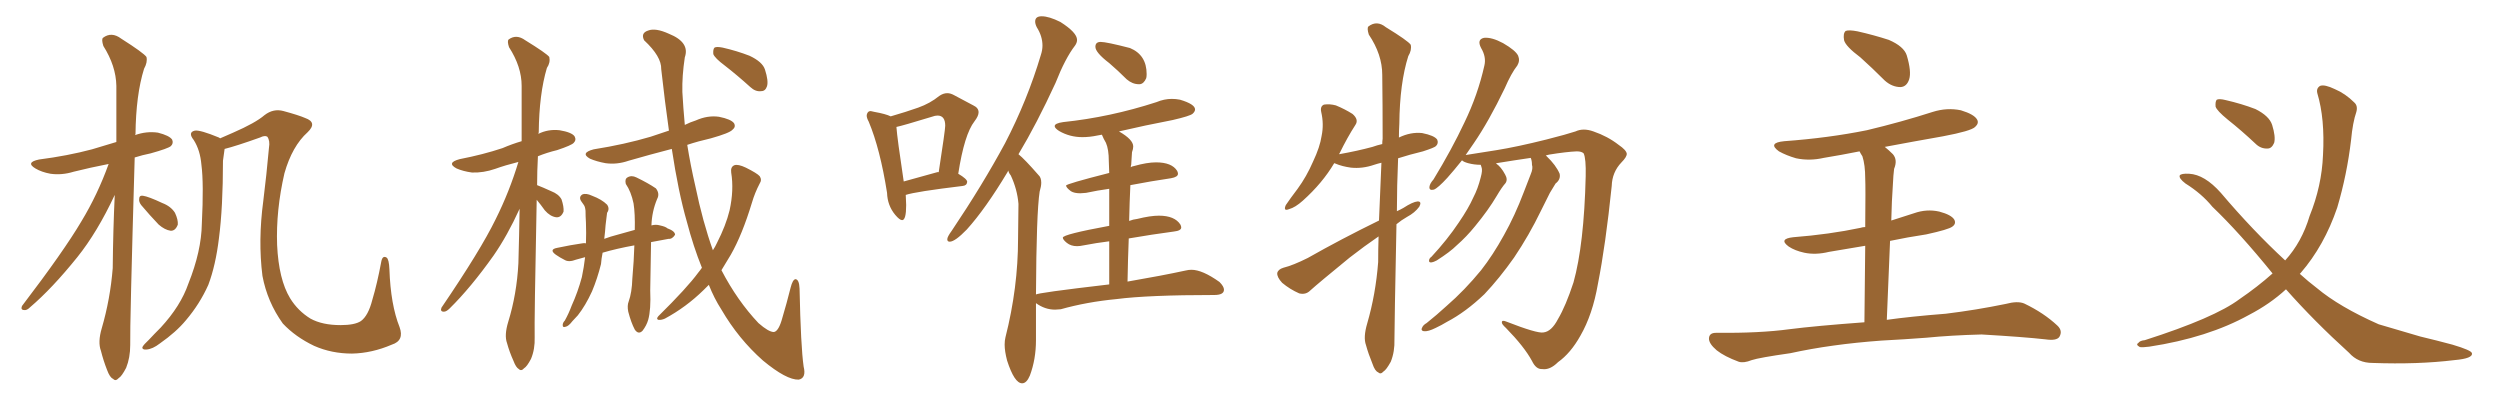 <svg xmlns="http://www.w3.org/2000/svg" xmlns:xlink="http://www.w3.org/1999/xlink" width="900" height="150"><path fill="#996633" padding="10" d="M141.06 124.07L141.06 124.07Q133.89 127.15 126.71 127.29L126.71 127.29Q119.38 127.29 113.09 124.51L113.09 124.51Q106.35 121.29 101.81 116.46L101.81 116.46Q96.24 108.69 94.48 99.32L94.48 99.32Q92.87 86.57 94.78 72.36L94.78 72.36Q95.95 62.99 96.83 53.17L96.83 53.17Q97.27 50.68 96.24 49.22L96.24 49.22Q95.36 48.63 93.60 49.51L93.60 49.51Q84.96 52.59 80.86 53.61L80.86 53.61Q80.71 55.08 80.27 57.86L80.27 57.86Q80.27 74.71 78.81 85.84L78.81 85.84Q77.64 95.51 75 102.54L75 102.54Q71.92 109.42 66.94 115.28L66.94 115.28Q63.43 119.53 57.57 123.63L57.57 123.63Q54.93 125.68 52.73 125.83L52.73 125.83Q51.12 125.98 51.27 124.95L51.27 124.95Q51.71 124.07 53.61 122.31L53.61 122.31Q55.52 120.26 57.86 117.92L57.86 117.92Q65.04 110.16 67.82 102.10L67.82 102.10Q72.51 90.38 72.66 80.57L72.66 80.57Q73.39 66.06 72.51 59.33L72.51 59.33Q72.07 54.05 69.73 50.39L69.73 50.39Q67.53 47.61 70.17 47.02L70.17 47.02Q72.07 46.73 78.81 49.51L78.81 49.51Q79.10 49.66 79.25 49.80L79.25 49.80Q81.59 48.78 83.94 47.75L83.94 47.75Q91.99 44.24 95.21 41.46L95.21 41.46Q98.44 38.96 102.10 39.99L102.10 39.99Q107.52 41.46 109.86 42.48L109.86 42.48Q114.40 44.09 110.74 47.61L110.74 47.61Q105.18 52.59 102.39 62.40L102.39 62.40Q99.32 75.73 99.76 88.18L99.76 88.18Q100.34 100.63 104.44 107.37L104.44 107.37Q107.23 111.91 111.77 114.70L111.77 114.70Q116.02 117.04 122.61 117.04L122.61 117.04Q127.73 117.04 129.93 115.58L129.93 115.58Q132.57 113.67 134.03 107.96L134.03 107.96Q135.79 102.10 137.26 94.19L137.26 94.19Q137.70 91.85 139.16 92.72L139.16 92.72Q140.04 93.31 140.19 96.97L140.19 96.97Q140.63 109.72 143.85 117.77L143.85 117.77Q145.61 122.61 141.06 124.07ZM39.11 59.03L39.11 59.03Q32.37 60.35 26.51 61.82L26.51 61.82Q22.27 63.13 18.16 62.55L18.16 62.55Q14.94 61.96 12.74 60.64L12.74 60.64Q9.08 58.45 14.06 57.42L14.06 57.42Q24.32 56.10 33.11 53.76L33.11 53.76Q37.50 52.44 41.89 51.12L41.89 51.12Q41.89 40.28 41.89 30.91L41.89 30.91Q41.75 23.73 37.21 16.55L37.21 16.55Q36.47 14.21 37.06 13.62L37.06 13.62Q40.14 11.28 43.65 13.92L43.65 13.92Q51.71 19.04 52.73 20.51L52.73 20.51Q53.17 22.41 51.86 24.76L51.86 24.76Q48.93 34.13 48.78 48.34L48.78 48.34Q48.63 48.49 48.63 48.63L48.63 48.63Q52.73 47.17 56.84 47.75L56.84 47.75Q60.94 48.78 61.96 50.24L61.96 50.24Q62.55 51.56 61.52 52.59L61.52 52.59Q60.50 53.47 54.20 55.22L54.20 55.22Q51.27 55.81 48.49 56.69L48.49 56.69Q46.73 117.19 46.88 124.22L46.88 124.22Q46.88 128.76 45.41 132.42L45.41 132.42Q43.80 135.50 42.77 136.08L42.77 136.08Q41.60 137.40 40.72 136.38L40.72 136.38Q39.55 135.94 38.53 133.15L38.53 133.15Q37.21 129.79 36.33 126.27L36.33 126.27Q35.16 123.19 36.62 118.21L36.62 118.21Q39.70 107.67 40.58 96.53L40.58 96.53Q40.72 82.62 41.31 70.17L41.31 70.17Q35.01 83.64 27.83 92.58L27.83 92.58Q18.75 103.86 10.84 110.60L10.84 110.60Q9.67 111.77 8.79 111.62L8.79 111.62Q7.32 111.62 7.91 110.16L7.91 110.16Q23.00 90.38 29.30 79.69L29.30 79.69Q35.16 70.02 39.11 59.03ZM50.83 73.83L50.83 73.83L50.83 73.83Q49.95 72.66 50.10 71.63L50.10 71.63Q50.10 70.31 51.42 70.46L51.42 70.46Q53.47 70.75 58.45 73.10L58.45 73.10Q61.52 74.27 62.99 76.61L62.99 76.61Q64.16 79.10 64.01 80.86L64.01 80.86Q63.13 83.20 61.38 83.06L61.38 83.06Q59.33 82.76 57.13 80.86L57.13 80.86Q53.91 77.49 50.83 73.83ZM193.36 66.65L193.36 66.65Q195.26 67.38 198.49 68.85L198.49 68.85Q201.12 69.87 202.15 71.78L202.15 71.78Q203.03 74.41 202.88 76.17L202.88 76.17Q202.00 78.37 200.24 78.22L200.24 78.22Q198.05 77.93 196.14 75.73L196.14 75.73Q194.68 73.68 193.21 71.92L193.21 71.92Q192.33 115.58 192.48 121.44L192.48 121.44Q192.63 125.68 191.16 129.20L191.16 129.20Q189.70 131.98 188.67 132.57L188.67 132.57Q187.65 133.74 186.77 132.86L186.77 132.86Q185.74 132.28 184.86 129.93L184.86 129.93Q183.40 126.71 182.52 123.49L182.52 123.49Q181.49 120.70 182.96 115.87L182.96 115.87Q186.04 105.91 186.62 94.78L186.62 94.78Q186.91 84.52 187.06 75.15L187.06 75.15Q182.67 84.81 177.69 91.99L177.69 91.99Q169.48 103.56 161.87 111.04L161.87 111.04Q160.69 112.21 159.81 112.21L159.81 112.21Q158.35 112.21 158.94 110.74L158.94 110.74Q173.00 90.09 178.42 78.96L178.42 78.96Q183.40 68.99 186.62 58.30L186.62 58.30Q181.93 59.47 178.27 60.79L178.27 60.79Q174.02 62.26 169.92 62.11L169.92 62.11Q166.70 61.67 164.36 60.64L164.36 60.64Q160.55 58.59 165.53 57.28L165.53 57.28Q173.88 55.66 180.91 53.32L180.91 53.32Q184.28 51.86 187.79 50.83L187.79 50.83Q187.79 40.28 187.79 30.91L187.79 30.91Q187.79 24.02 183.25 16.99L183.25 16.99Q182.52 14.79 183.11 14.21L183.11 14.21Q185.89 12.16 189.11 14.50L189.11 14.50Q196.73 19.19 197.75 20.51L197.75 20.51Q198.19 22.56 196.88 24.46L196.88 24.46Q194.09 33.84 193.95 47.61L193.95 47.61Q193.80 48.05 193.80 48.19L193.80 48.19Q197.31 46.44 201.42 46.88L201.42 46.88Q205.81 47.61 206.84 49.07L206.84 49.07Q207.57 50.39 206.54 51.42L206.54 51.42Q205.81 52.29 200.54 54.05L200.54 54.05Q196.88 54.93 193.65 56.25L193.65 56.25Q193.36 61.67 193.36 66.65ZM234.38 87.16L234.38 87.16Q234.23 95.21 234.08 104.59L234.08 104.59Q234.38 111.47 233.35 115.14L233.35 115.14Q232.76 117.19 231.30 119.09L231.30 119.09Q229.83 120.56 228.52 118.65L228.52 118.65Q227.20 116.16 226.17 112.21L226.17 112.21Q225.73 110.01 226.32 108.54L226.32 108.54Q227.49 105.32 227.64 100.34L227.64 100.34Q228.22 93.75 228.37 88.33L228.37 88.33Q221.92 89.50 216.94 90.97L216.94 90.97Q216.50 93.16 216.36 95.07L216.36 95.07Q215.04 100.34 213.13 104.88L213.13 104.88Q210.79 110.01 208.01 113.53L208.01 113.53Q207.13 114.55 206.10 115.58L206.10 115.58Q204.64 117.48 203.61 117.63L203.61 117.63Q202.44 118.07 202.59 116.75L202.59 116.75Q202.73 116.02 203.32 115.43L203.32 115.43Q204.79 112.79 205.81 110.01L205.81 110.01Q208.01 105.18 209.47 99.76L209.47 99.76Q210.21 96.24 210.64 92.58L210.64 92.58Q208.89 93.02 207.42 93.46L207.42 93.46Q204.79 94.48 203.32 93.60L203.32 93.60Q201.56 92.72 200.10 91.70L200.10 91.70Q197.46 89.79 200.68 89.21L200.68 89.21Q205.52 88.18 209.62 87.60L209.62 87.60Q210.35 87.45 210.94 87.60L210.94 87.60Q211.08 83.79 210.94 80.13L210.94 80.13Q210.79 77.78 210.79 75.88L210.79 75.88Q210.64 74.41 210.21 73.83L210.21 73.83Q209.62 72.95 209.18 72.36L209.18 72.36Q208.30 70.90 209.62 70.02L209.62 70.02Q210.94 69.43 213.13 70.46L213.13 70.46Q216.65 71.78 218.55 73.68L218.55 73.68Q219.58 75.15 218.55 76.61L218.55 76.61Q218.41 77.93 218.26 78.96L218.26 78.96Q217.97 81.01 217.82 83.35L217.82 83.35Q217.68 84.52 217.53 85.99L217.53 85.99Q219.87 85.11 222.22 84.52L222.22 84.52Q225.29 83.64 228.52 82.76L228.52 82.76Q228.66 76.90 228.08 73.24L228.08 73.24Q227.20 68.99 225.29 66.21L225.29 66.21Q224.85 64.45 225.88 63.87L225.88 63.87Q227.34 62.99 229.10 63.87L229.10 63.87Q233.35 65.92 236.13 67.82L236.13 67.82Q237.60 69.73 236.57 71.63L236.57 71.63Q234.67 76.17 234.52 81.15L234.52 81.15Q236.13 80.71 237.60 81.15L237.60 81.15Q239.65 81.59 240.23 82.18L240.23 82.18Q243.02 83.20 243.02 84.52L243.02 84.52Q241.99 86.13 240.67 85.99L240.67 85.99Q237.60 86.57 234.38 87.16ZM255.18 102.54L255.18 102.54Q254.30 103.42 253.27 104.44L253.27 104.44Q246.97 110.60 239.36 114.70L239.36 114.70Q238.04 115.28 237.01 115.14L237.01 115.14Q236.13 114.84 237.01 113.82L237.01 113.82Q247.41 103.56 251.37 98.14L251.37 98.14Q252.10 97.27 252.69 96.39L252.69 96.39Q249.61 88.77 247.27 79.83L247.27 79.83Q244.19 69.14 241.85 53.61L241.85 53.61Q233.94 55.66 226.32 57.86L226.32 57.86Q222.07 59.33 217.97 58.74L217.97 58.74Q214.75 58.15 212.40 57.13L212.40 57.13Q208.74 55.08 213.72 53.76L213.72 53.76Q224.85 52.00 234.23 49.22L234.23 49.22Q237.60 48.05 240.82 47.02L240.82 47.02Q239.36 36.77 238.04 24.90L238.04 24.90Q238.18 20.36 231.88 14.50L231.88 14.50Q230.57 11.87 233.35 10.99L233.35 10.99Q235.99 9.96 240.82 12.16L240.82 12.16Q248.44 15.23 246.53 20.65L246.53 20.65Q245.51 27.39 245.65 33.11L245.65 33.11Q245.95 38.67 246.53 44.97L246.53 44.97Q248.58 43.95 250.49 43.36L250.49 43.36Q254.74 41.46 258.84 42.04L258.84 42.04Q263.23 42.92 264.26 44.38L264.26 44.38Q264.99 45.70 263.67 46.73L263.67 46.73Q262.65 47.90 255.91 49.80L255.91 49.80Q251.37 50.83 247.41 52.15L247.41 52.15Q248.58 59.47 250.34 67.09L250.34 67.09Q252.98 79.83 256.64 90.09L256.64 90.09Q257.52 88.77 258.11 87.45L258.11 87.45Q261.33 81.15 262.65 75.73L262.65 75.73Q264.26 68.41 263.23 62.11L263.23 62.11Q262.94 60.06 264.40 59.47L264.40 59.47Q265.72 59.03 268.51 60.35L268.51 60.35Q272.61 62.40 273.49 63.43L273.49 63.43Q274.37 64.75 273.49 66.06L273.49 66.06Q271.73 69.43 270.70 72.95L270.70 72.95Q267.19 84.52 263.09 91.70L263.09 91.70Q261.47 94.48 259.72 97.27L259.72 97.27Q265.43 108.25 273.05 116.31L273.05 116.31Q276.71 119.53 278.61 119.53L278.61 119.53Q280.37 119.24 281.69 114.26L281.69 114.26Q283.15 109.42 284.62 103.56L284.62 103.56Q285.35 100.63 286.38 100.49L286.38 100.49Q287.70 100.63 287.84 103.86L287.84 103.86Q288.28 124.80 289.31 131.98L289.31 131.98Q290.33 136.08 287.55 136.67L287.55 136.67Q283.15 136.82 274.66 129.79L274.66 129.79Q265.87 122.02 259.72 111.47L259.72 111.47Q257.08 107.37 255.18 102.54ZM260.89 23.58L260.89 23.58L260.89 23.58Q257.37 20.95 256.79 19.48L256.79 19.48Q256.64 17.72 257.23 17.14L257.23 17.14Q257.96 16.70 260.16 17.14L260.16 17.14Q265.28 18.31 269.82 20.07L269.82 20.07Q274.51 22.27 275.39 25.05L275.39 25.05Q276.71 29.15 276.12 31.05L276.12 31.05Q275.54 32.81 274.07 32.81L274.07 32.81Q272.02 33.11 270.12 31.35L270.12 31.35Q265.43 27.10 260.89 23.58ZM410.30 30.32L410.30 30.32L410.01 30.32Q407.67 30.32 405.62 28.56L405.62 28.56Q402.39 25.34 399.32 22.71L399.32 22.71Q394.34 18.90 394.34 16.85L394.34 16.85Q394.34 15.09 396.24 15.09L396.24 15.09Q398.29 15.09 406.79 17.29L406.79 17.29Q412.79 19.78 412.79 26.66L412.79 26.66Q412.79 27.54 412.65 28.13L412.65 28.13Q411.77 30.18 410.30 30.32ZM367.97 137.99L367.97 137.99Q365.19 137.99 362.55 129.79L362.55 129.79Q361.67 126.42 361.67 124.07L361.67 124.07Q361.67 122.61 361.96 121.44L361.96 121.44Q366.50 103.56 366.50 85.99L366.50 85.99L366.65 73.39Q366.21 68.12 363.87 63.13L363.87 63.13Q363.13 62.26 362.99 61.38L362.99 61.38L362.70 61.96Q354.79 75.15 348.05 82.62L348.05 82.62Q343.80 87.01 341.89 87.01L341.89 87.01Q341.02 87.01 341.02 86.13L341.02 86.13Q341.02 85.25 342.63 83.06L342.63 83.06Q353.76 66.50 361.82 51.56L361.82 51.56Q369.87 36.04 374.71 19.78L374.71 19.78Q375.29 18.02 375.29 16.41L375.29 16.41Q375.29 13.04 373.24 9.81L373.24 9.81Q372.66 8.64 372.66 7.76L372.66 7.76Q372.66 5.86 375 5.86L375 5.86Q377.64 5.86 381.74 7.91L381.74 7.91Q387.74 11.72 387.74 14.36L387.74 14.36Q387.74 15.38 387.01 16.41L387.01 16.41Q383.50 20.95 379.98 29.88L379.98 29.88Q373.24 44.53 366.65 55.52L366.65 55.52Q368.85 57.28 373.83 62.99L373.83 62.99Q374.85 63.87 374.85 65.77L374.85 65.77Q374.85 67.09 374.27 68.99L374.27 68.99Q373.10 76.61 372.95 106.05L372.95 106.05Q372.95 105.47 399.32 102.39L399.32 102.39L399.32 86.87Q394.63 87.45 390.09 88.33L390.09 88.33Q388.77 88.62 387.74 88.62L387.74 88.62Q385.55 88.62 384.08 87.45Q382.62 86.28 382.62 85.55L382.62 85.55Q382.62 84.38 399.32 81.30L399.32 81.30L399.32 67.97Q395.07 68.55 390.97 69.43L390.97 69.43L388.92 69.58Q386.72 69.58 385.55 68.85L385.55 68.85Q383.79 67.53 383.79 66.80L383.79 66.80Q383.79 66.21 399.32 62.26L399.32 62.26L399.17 58.01Q399.17 53.76 398.14 51.42L398.14 51.42Q397.27 49.95 396.68 48.49L396.68 48.49L395.07 48.78Q392.29 49.37 389.65 49.37L389.65 49.37Q385.11 49.37 381.30 47.17L381.30 47.17Q379.69 46.14 379.69 45.41L379.69 45.41Q379.69 44.38 382.76 43.95L382.76 43.95Q399.61 42.19 416.31 36.77L416.31 36.77Q419.09 35.60 421.88 35.60L421.88 35.60Q423.34 35.60 424.80 35.89L424.80 35.89Q430.22 37.50 430.22 39.40L430.22 39.40Q430.22 40.14 429.35 40.94Q428.47 41.75 422.17 43.21L422.17 43.21Q412.21 45.12 402.83 47.31L402.83 47.31Q407.96 50.24 407.96 52.73L407.96 52.73Q407.96 53.61 407.52 54.79L407.52 54.79L407.23 59.33Q407.08 59.62 407.08 60.21L407.08 60.21Q407.37 59.91 408.25 59.77L408.25 59.77Q412.94 58.45 416.16 58.45L416.16 58.45Q421.88 58.45 423.78 61.52L423.78 61.52Q424.07 62.11 424.07 62.55L424.07 62.55Q424.07 63.72 421.58 64.16L421.58 64.16Q414.55 65.19 406.93 66.65L406.93 66.65Q406.64 72.80 406.49 79.54L406.49 79.54Q407.96 78.96 409.42 78.81L409.42 78.81Q414.11 77.64 417.19 77.64L417.19 77.64Q422.90 77.64 424.95 80.86L424.95 80.86Q425.24 81.45 425.24 81.88L425.24 81.88Q425.24 83.06 422.61 83.35L422.61 83.35Q414.84 84.38 406.35 85.84L406.35 85.84Q406.05 93.31 405.91 101.37L405.91 101.37Q418.65 99.17 426.71 97.41L426.71 97.41Q427.88 97.12 428.91 97.12L428.91 97.12Q432.86 97.12 439.01 101.51L439.01 101.51Q440.63 103.13 440.63 104.30L440.63 104.30Q440.63 106.20 437.11 106.20L437.11 106.20Q413.38 106.20 401.95 107.67L401.95 107.67Q391.26 108.69 381.88 111.33L381.88 111.33L379.83 111.47Q376.17 111.47 372.95 109.13L372.95 109.13L372.95 122.46Q372.95 129.35 370.75 135.21L370.75 135.21Q369.58 137.99 367.97 137.99ZM324.76 79.25L324.76 79.25Q323.88 79.25 322.27 77.34L322.27 77.34Q319.48 73.97 319.34 69.43L319.34 69.43Q316.85 53.61 312.74 43.80L312.74 43.80Q312.01 42.48 312.01 41.60L312.01 41.60Q312.01 41.02 312.38 40.50Q312.74 39.99 313.48 39.99L313.48 39.99L314.79 40.28Q318.90 41.02 320.65 41.89L320.65 41.89Q326.22 40.28 330.54 38.75Q334.86 37.21 338.09 34.57L338.09 34.57Q339.55 33.54 341.02 33.54L341.02 33.54Q342.19 33.54 343.51 34.28L343.51 34.28L350.39 37.94Q352.29 38.82 352.29 40.43L352.29 40.43Q352.29 41.75 350.83 43.65L350.83 43.65Q347.17 48.34 344.97 62.55L344.97 62.55Q348.19 64.45 348.19 65.48L348.19 65.48Q348.05 66.80 346.58 66.94L346.58 66.94Q329.59 68.99 326.07 70.17L326.07 70.17L326.22 73.83Q326.22 79.25 324.76 79.25ZM325.34 65.33L325.34 65.33L337.50 61.96L337.94 61.96Q340.28 46.73 340.28 45.26L340.28 45.26Q340.28 41.60 337.50 41.60L337.50 41.60Q336.62 41.60 335.45 42.04L335.45 42.04Q324.90 45.26 322.71 45.70L322.71 45.70Q323.00 49.80 325.34 65.33ZM496.44 79.39L496.44 79.39Q496.88 68.70 497.31 58.59L497.31 58.59Q496.00 58.89 494.68 59.33L494.68 59.33Q490.43 60.79 486.33 60.35L486.33 60.35Q483.11 59.91 480.76 58.89L480.76 58.89Q480.47 58.74 480.32 58.74L480.32 58.74Q476.07 65.92 469.04 72.22L469.04 72.22Q466.26 74.71 464.06 75.29L464.06 75.29Q461.87 76.17 462.89 73.83L462.89 73.83Q464.36 71.63 467.14 67.97L467.14 67.97Q470.36 63.57 472.71 58.15L472.71 58.15Q475.20 52.88 475.78 48.93L475.78 48.93Q476.66 44.68 475.63 40.28L475.63 40.28Q475.20 38.23 476.66 37.65L476.66 37.65Q478.71 37.35 480.91 37.94L480.91 37.94Q484.13 39.26 486.91 41.02L486.91 41.02Q489.26 43.07 487.94 44.97L487.94 44.97Q485.01 49.51 482.23 55.22L482.23 55.22Q482.08 55.37 482.08 55.52L482.08 55.52Q488.67 54.35 494.09 52.88L494.09 52.88Q495.70 52.29 497.61 51.86L497.61 51.86Q497.61 50.83 497.75 49.95L497.75 49.95Q497.75 37.65 497.61 26.95L497.61 26.95Q497.61 19.63 492.77 12.45L492.77 12.45Q492.04 10.11 492.63 9.52L492.63 9.52Q495.70 7.18 498.93 9.81L498.93 9.81Q506.84 14.65 507.86 16.11L507.86 16.11Q508.30 18.02 506.98 20.21L506.98 20.21Q503.91 29.88 503.76 44.53L503.76 44.53Q503.61 47.17 503.61 49.51L503.61 49.51Q507.86 47.46 511.96 47.90L511.96 47.90Q516.36 48.78 517.38 50.24L517.38 50.24Q517.97 51.56 516.94 52.59L516.94 52.59Q516.36 53.17 512.26 54.49L512.26 54.49Q507.42 55.66 503.32 56.98L503.32 56.98Q502.88 67.09 502.88 76.03L502.88 76.03Q504.20 75.44 505.22 74.85L505.22 74.85Q508.59 72.66 510.35 72.51L510.35 72.51Q511.96 72.51 510.94 74.41L510.94 74.41Q509.33 76.61 506.54 78.08L506.54 78.08Q504.49 79.25 502.73 80.71L502.73 80.71Q502.00 116.75 502.00 122.17L502.00 122.17Q502.15 126.56 500.68 130.22L500.68 130.22Q499.07 133.15 498.05 133.74L498.05 133.74Q497.02 134.91 496.14 134.03L496.14 134.03Q494.97 133.59 494.09 130.96L494.09 130.96Q492.63 127.44 491.75 124.22L491.75 124.22Q490.72 121.44 492.19 116.46L492.19 116.46Q495.26 105.91 496.14 94.34L496.14 94.34Q496.14 89.65 496.29 85.11L496.29 85.11Q491.16 88.62 485.89 92.72L485.89 92.72Q474.76 101.81 471.68 104.59L471.68 104.59Q470.07 106.20 467.72 105.62L467.72 105.62Q464.36 104.15 461.57 101.81L461.57 101.81Q459.67 99.76 459.81 98.29L459.81 98.29Q460.11 96.97 462.01 96.39L462.01 96.39Q465.53 95.51 470.80 92.87L470.80 92.87Q482.67 86.13 496.44 79.39ZM551.07 56.84L551.07 56.84L551.07 56.84Q545.07 57.71 538.77 58.74L538.77 58.74Q538.62 58.74 538.62 58.89L538.62 58.89Q540.38 60.06 541.85 62.84L541.85 62.84Q542.87 64.60 541.99 65.92L541.99 65.92Q540.67 67.38 538.77 70.61L538.77 70.61Q535.84 75.59 531.01 81.45L531.01 81.45Q527.93 85.25 524.41 88.33L524.41 88.33Q522.07 90.67 517.24 93.75L517.24 93.75Q516.21 94.34 515.19 94.48L515.19 94.48Q514.45 94.48 514.45 93.90L514.45 93.90Q514.45 93.02 515.33 92.43L515.33 92.43Q521.04 86.28 525.15 80.13L525.15 80.13Q528.66 75 530.42 71.04L530.42 71.04Q532.03 67.97 533.06 63.87L533.06 63.87Q533.79 61.23 533.35 60.21L533.35 60.21Q533.06 59.47 533.06 59.33L533.06 59.33Q530.71 59.33 528.52 58.74L528.52 58.74Q526.90 58.30 526.32 57.71L526.32 57.71Q523.39 61.38 521.04 64.01L521.04 64.01Q517.68 67.68 516.21 68.26L516.21 68.26Q514.45 68.70 514.60 67.24L514.60 67.24Q514.75 66.06 516.06 64.60L516.06 64.60Q522.66 53.76 527.20 44.09L527.20 44.09Q532.03 34.13 534.38 23.58L534.38 23.58Q535.11 20.51 533.20 17.29L533.20 17.29Q531.59 14.21 534.23 13.62L534.23 13.62Q537.01 13.33 541.11 15.53L541.11 15.53Q545.65 18.16 546.53 20.07L546.53 20.07Q547.27 21.83 546.24 23.58L546.24 23.58Q544.04 26.37 541.70 31.79L541.70 31.79Q535.99 43.65 530.57 51.56L530.57 51.56Q528.96 53.91 527.64 55.81L527.64 55.81Q532.03 55.08 538.77 54.05L538.77 54.05Q546.09 52.88 556.64 50.24L556.64 50.24Q564.11 48.34 567.19 47.31L567.19 47.31Q569.97 46.00 573.63 47.31L573.63 47.31Q578.76 49.07 582.71 52.15L582.71 52.15Q585.50 54.05 585.64 55.37L585.64 55.37Q585.64 56.54 583.74 58.45L583.74 58.45Q580.37 61.96 580.22 66.94L580.22 66.94Q578.03 88.18 575.24 102.25L575.24 102.25Q573.34 113.23 568.95 120.85L568.95 120.85Q565.43 127.15 560.89 130.37L560.89 130.37Q557.96 133.30 555.18 132.86L555.18 132.86Q552.98 133.01 551.51 129.93L551.51 129.93Q548.73 124.80 542.14 118.07L542.14 118.07Q540.53 116.60 540.67 116.02L540.67 116.02Q540.67 115.14 542.14 115.72L542.14 115.72Q553.42 120.12 555.62 119.68L555.62 119.68Q558.54 119.38 560.89 114.84L560.89 114.84Q563.67 110.16 566.46 101.66L566.46 101.66Q570.26 88.04 570.85 63.43L570.85 63.43Q571.00 57.13 570.12 55.22L570.12 55.22Q569.38 54.49 567.63 54.49L567.63 54.49Q563.96 54.64 557.67 55.66L557.67 55.66Q557.08 55.81 556.49 55.96L556.49 55.96Q556.64 56.10 556.79 56.25L556.79 56.25Q560.16 59.47 561.47 62.55L561.47 62.55Q561.91 64.60 560.01 66.06L560.01 66.06Q558.98 67.68 557.96 69.43L557.96 69.43Q556.49 72.36 554.74 75.88L554.74 75.88Q550.49 84.67 545.07 92.72L545.07 92.72Q539.79 100.20 534.38 105.91L534.38 105.91Q527.64 112.35 520.90 115.87L520.90 115.87Q518.99 117.04 516.80 118.07L516.80 118.07Q514.16 119.38 512.70 119.24L512.70 119.24Q511.23 119.09 512.11 117.63L512.11 117.63Q512.55 116.89 513.57 116.31L513.57 116.31Q517.24 113.38 520.75 110.16L520.75 110.16Q527.34 104.44 533.20 97.27L533.20 97.27Q537.45 91.85 541.41 84.67L541.41 84.67Q545.36 77.64 548.58 69.14L548.58 69.14Q550.05 65.48 551.07 62.70L551.07 62.70Q551.95 60.64 551.51 59.33L551.51 59.33Q551.51 57.86 551.07 56.84ZM669.73 20.65L669.73 20.65Q664.45 16.70 663.87 14.50L663.87 14.50Q663.43 12.01 664.45 11.13L664.45 11.13Q665.63 10.69 668.70 11.28L668.70 11.28Q674.56 12.60 679.98 14.36L679.98 14.36Q685.40 16.70 686.43 19.92L686.43 19.92Q688.18 25.78 687.30 28.56L687.30 28.56Q686.43 31.20 684.23 31.35L684.23 31.35Q681.15 31.35 678.52 29.00L678.52 29.00Q673.83 24.32 669.73 20.65ZM679.25 115.14L679.25 115.14L679.25 115.14Q687.60 113.96 700.49 112.94L700.49 112.94Q711.33 111.62 722.02 109.42L722.02 109.42Q726.42 108.25 728.76 109.28L728.76 109.28Q735.79 112.65 740.63 117.19L740.63 117.19Q742.68 119.09 741.36 121.29L741.36 121.29Q740.33 122.75 736.38 122.17L736.38 122.17Q728.47 121.29 713.38 120.41L713.38 120.41Q702.39 120.70 693.46 121.58L693.46 121.58Q685.69 122.17 677.34 122.61L677.34 122.61Q659.18 123.93 644.53 127.15L644.53 127.15Q633.25 128.76 630.62 129.64L630.62 129.64Q627.69 130.81 625.93 130.22L625.93 130.22Q620.80 128.32 618.02 126.12L618.02 126.12Q615.09 123.63 615.23 121.73L615.23 121.73Q615.38 119.82 617.72 119.82L617.72 119.82Q633.54 119.97 644.24 118.51L644.24 118.51Q653.47 117.33 671.19 116.02L671.19 116.02Q671.34 99.61 671.48 88.48L671.48 88.48Q664.75 89.65 658.45 90.67L658.45 90.67Q653.61 91.85 649.51 90.97L649.51 90.97Q646.14 90.23 643.95 88.77L643.95 88.77Q640.14 85.99 645.56 85.40L645.56 85.40Q658.59 84.38 669.73 82.03L669.73 82.03Q670.61 81.74 671.48 81.74L671.48 81.74Q671.63 67.09 671.48 64.31L671.48 64.31Q671.48 59.33 670.46 56.25L670.46 56.25Q669.87 55.37 669.43 54.49L669.43 54.49Q662.84 55.81 656.54 56.84L656.54 56.84Q651.42 58.01 646.58 56.98L646.58 56.98Q643.07 55.96 640.43 54.49L640.43 54.49Q636.18 51.42 642.33 50.83L642.33 50.83Q658.30 49.66 672.07 46.88L672.07 46.88Q684.38 43.95 695.80 40.28L695.80 40.28Q700.93 38.67 705.91 39.70L705.91 39.70Q710.74 41.16 711.77 43.07L711.77 43.07Q712.50 44.38 711.04 45.70L711.04 45.70Q709.57 47.17 699.46 49.07L699.46 49.07Q688.62 50.98 678.52 52.88L678.52 52.88Q679.98 54.05 681.45 55.52L681.45 55.52Q683.20 57.57 681.88 60.79L681.88 60.79Q681.59 62.99 681.45 66.21L681.45 66.21Q681.01 72.36 680.86 79.39L680.86 79.39Q684.96 78.08 689.06 76.76L689.06 76.76Q693.60 75.15 698.14 76.17L698.14 76.17Q702.54 77.34 703.56 79.10L703.56 79.10Q704.30 80.57 702.83 81.59L702.83 81.59Q701.51 82.62 693.46 84.38L693.46 84.38Q686.72 85.40 680.42 86.72L680.42 86.72Q679.83 99.76 679.25 115.14ZM802.00 43.07L802.00 43.07Q798.05 39.84 797.61 38.38L797.61 38.38Q797.46 36.47 798.05 35.89L798.05 35.89Q798.93 35.45 801.27 36.04L801.27 36.04Q806.98 37.35 811.96 39.26L811.96 39.26Q816.94 41.75 817.97 44.97L817.97 44.97Q819.29 49.22 818.70 51.42L818.70 51.42Q817.82 53.47 816.36 53.47L816.36 53.47Q813.87 53.61 811.96 51.71L811.96 51.71Q806.98 47.02 802.00 43.07ZM822.95 104.15L822.95 104.15L822.95 104.15Q817.24 109.42 809.62 113.38L809.62 113.38Q794.82 121.58 773.73 124.80L773.73 124.80Q771.39 125.10 770.36 124.95L770.36 124.95Q768.75 124.07 769.78 123.49L769.78 123.49Q770.36 122.61 772.12 122.46L772.12 122.46Q797.31 114.40 806.25 107.67L806.25 107.67Q812.70 103.27 818.12 98.44L818.12 98.44Q806.25 83.79 796.44 74.41L796.44 74.41Q792.63 69.73 786.77 66.06L786.77 66.06Q784.28 64.16 784.72 63.13L784.72 63.13Q785.30 62.40 788.09 62.55L788.09 62.55Q793.65 62.84 799.51 69.43L799.51 69.43Q811.08 83.06 822.66 93.75L822.66 93.75Q828.66 87.16 831.45 77.78L831.45 77.78Q835.84 66.94 836.28 55.81L836.28 55.81Q837.01 42.77 834.23 33.54L834.23 33.54Q833.79 31.79 835.25 30.91L835.25 30.91Q836.87 30.32 840.53 32.08L840.53 32.08Q844.34 33.69 847.56 36.91L847.56 36.91Q848.88 38.09 848.29 40.28L848.29 40.28Q846.97 44.09 846.39 50.39L846.39 50.39Q844.92 62.84 841.41 74.71L841.41 74.71Q836.72 88.48 828.22 98.29L828.22 98.29Q828.08 98.44 827.93 98.58L827.93 98.58Q831.01 101.37 834.08 103.71L834.08 103.71Q842.14 110.45 856.35 116.75L856.35 116.75Q861.91 118.36 871.29 121.14L871.29 121.14Q877.44 122.61 882.86 124.07L882.86 124.07Q889.75 126.12 889.89 127.15L889.89 127.15Q890.33 129.05 883.59 129.64L883.59 129.64Q870.41 131.25 854.15 130.66L854.15 130.66Q848.88 130.66 845.65 127.00L845.65 127.00Q833.06 115.58 822.95 104.15Z"/></svg>